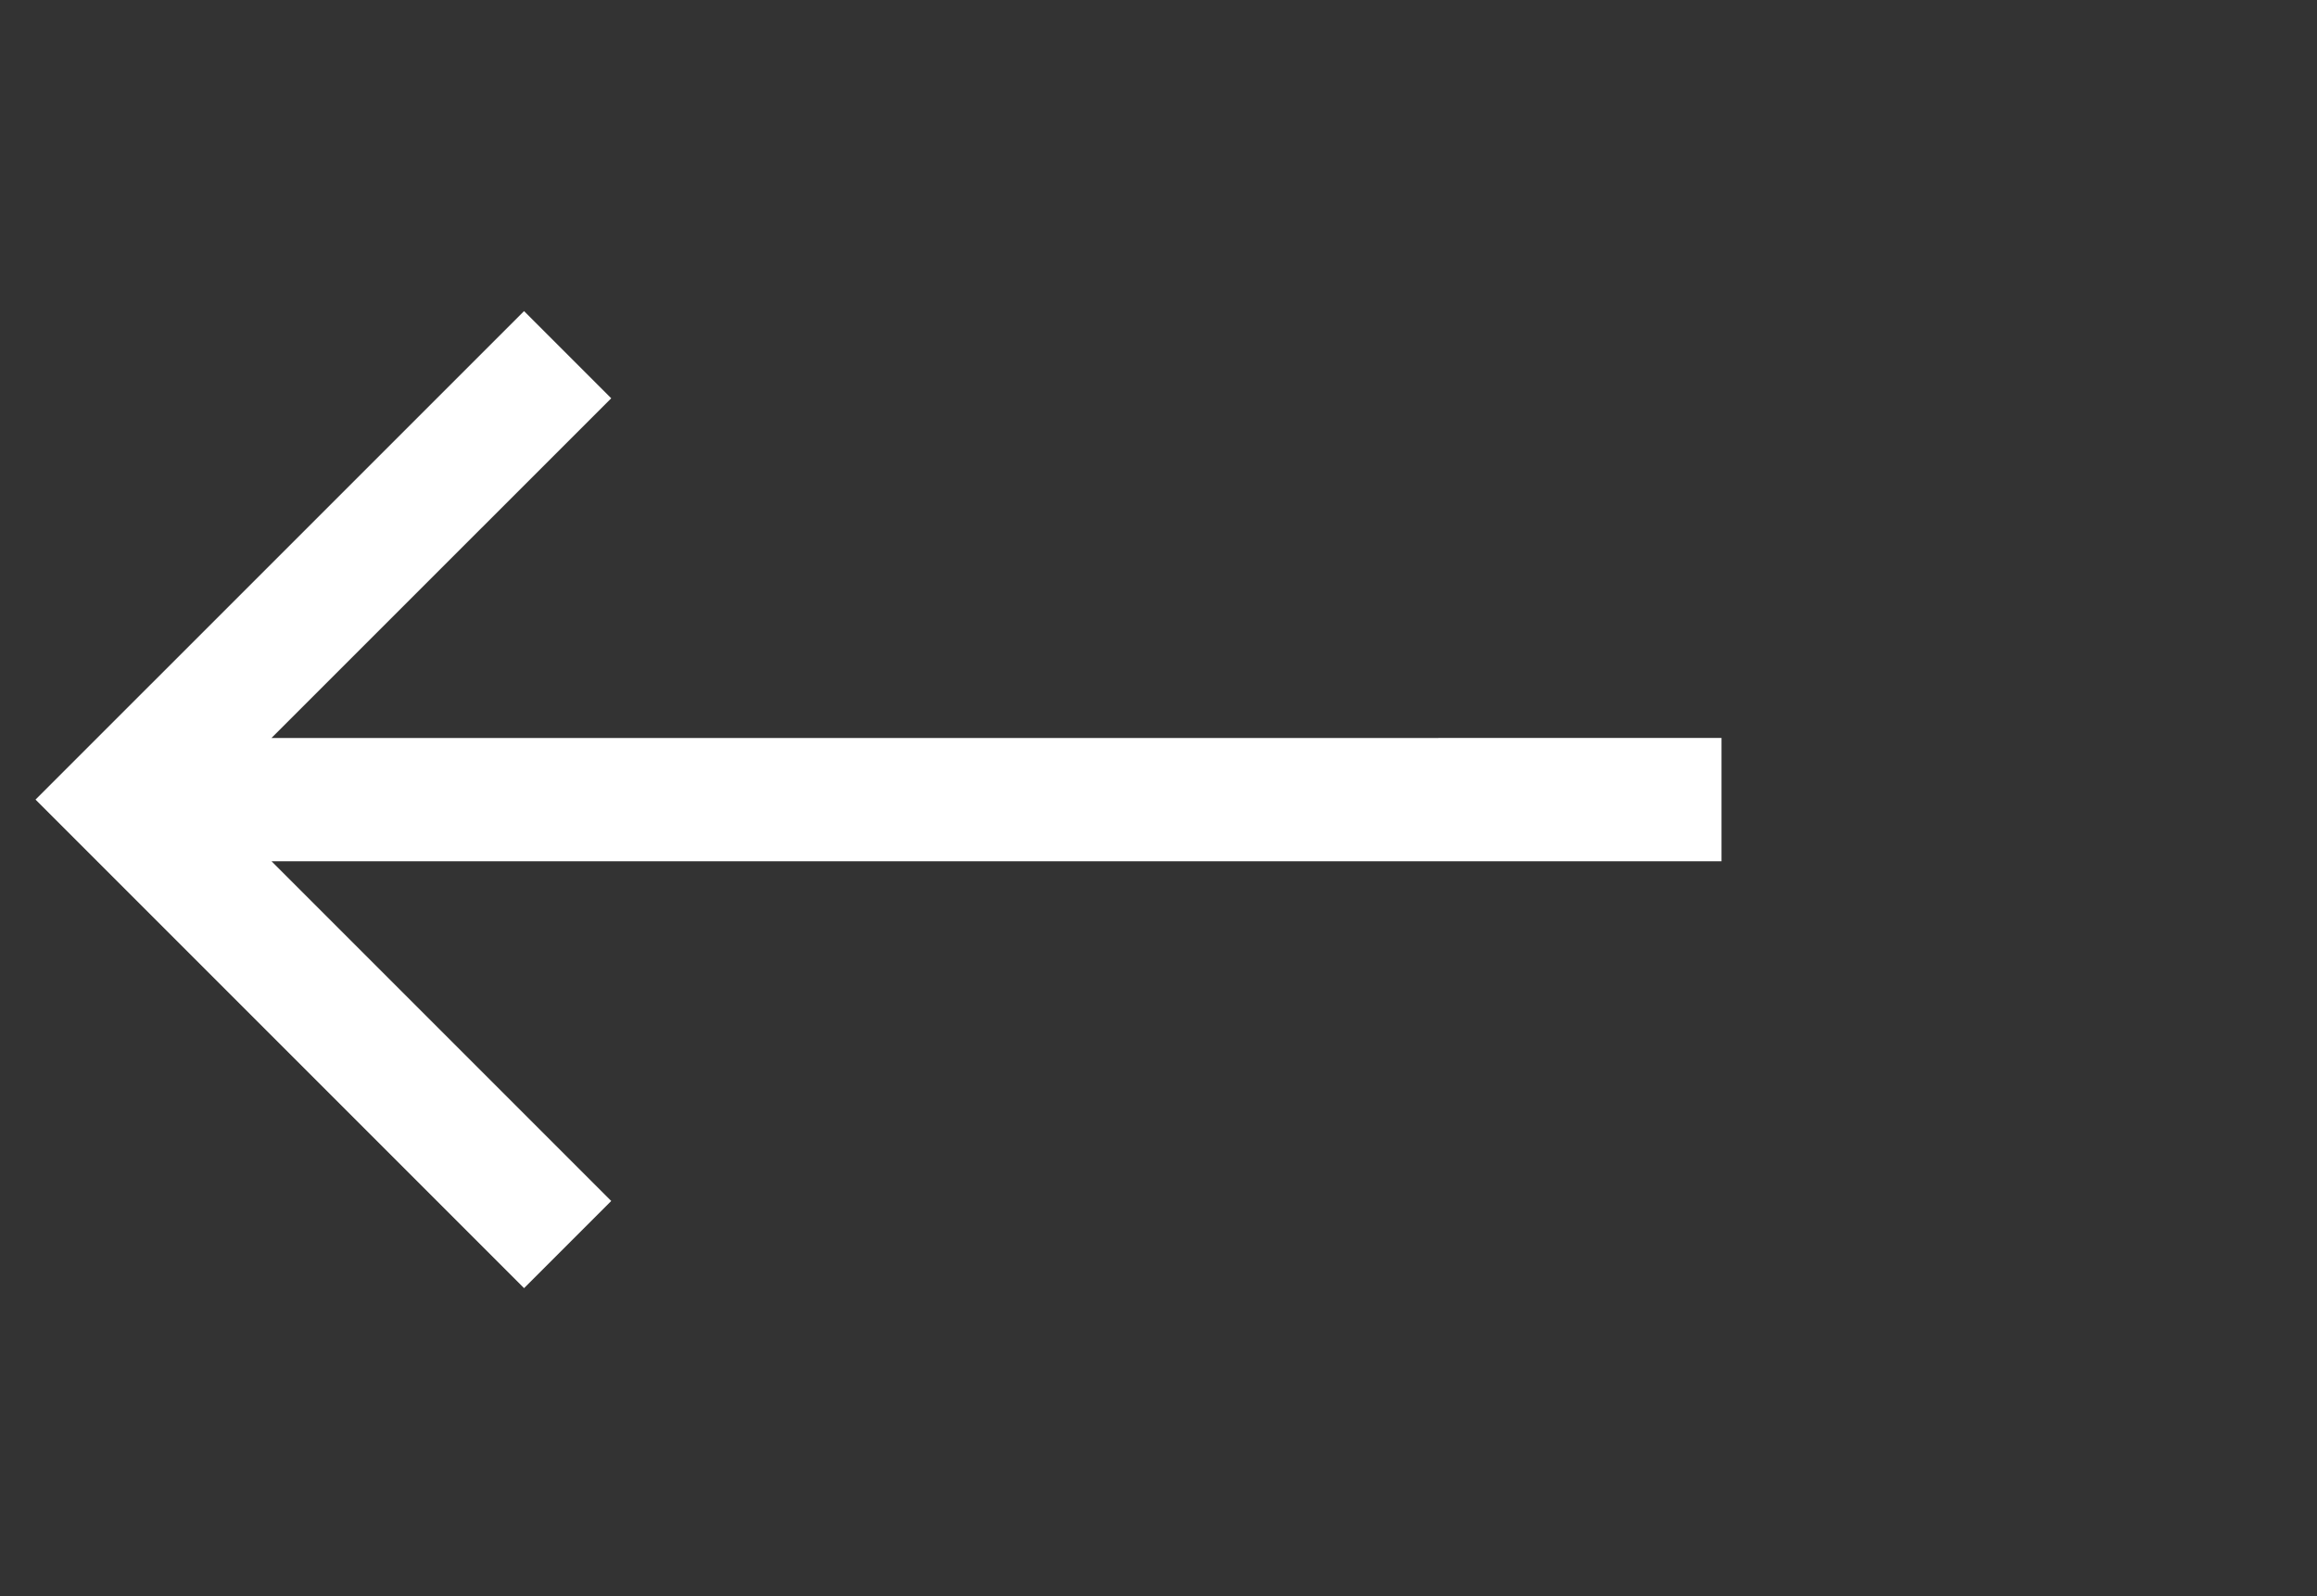 <svg width="45" height="31" viewBox="0 0 45 31" fill="none" xmlns="http://www.w3.org/2000/svg">
<rect x="0" y="0" width="45" height="31" fill="#333333" stroke="none"/>
<g clip-path="url(#clip0_595_1248)">
<path d="M0.69 15.529L10.178 6.042L11.871 7.735L5.272 14.333L33.434 14.332L33.434 16.727L5.274 16.727L11.871 23.324L10.178 25.017L0.69 15.529Z" fill="white"/>
</g>
<defs>
<clipPath id="clip0_595_1248">
<rect width="45" height="30" fill="white" transform="translate(45 30.5) rotate(-180)"/>
</clipPath>
</defs>
</svg>

